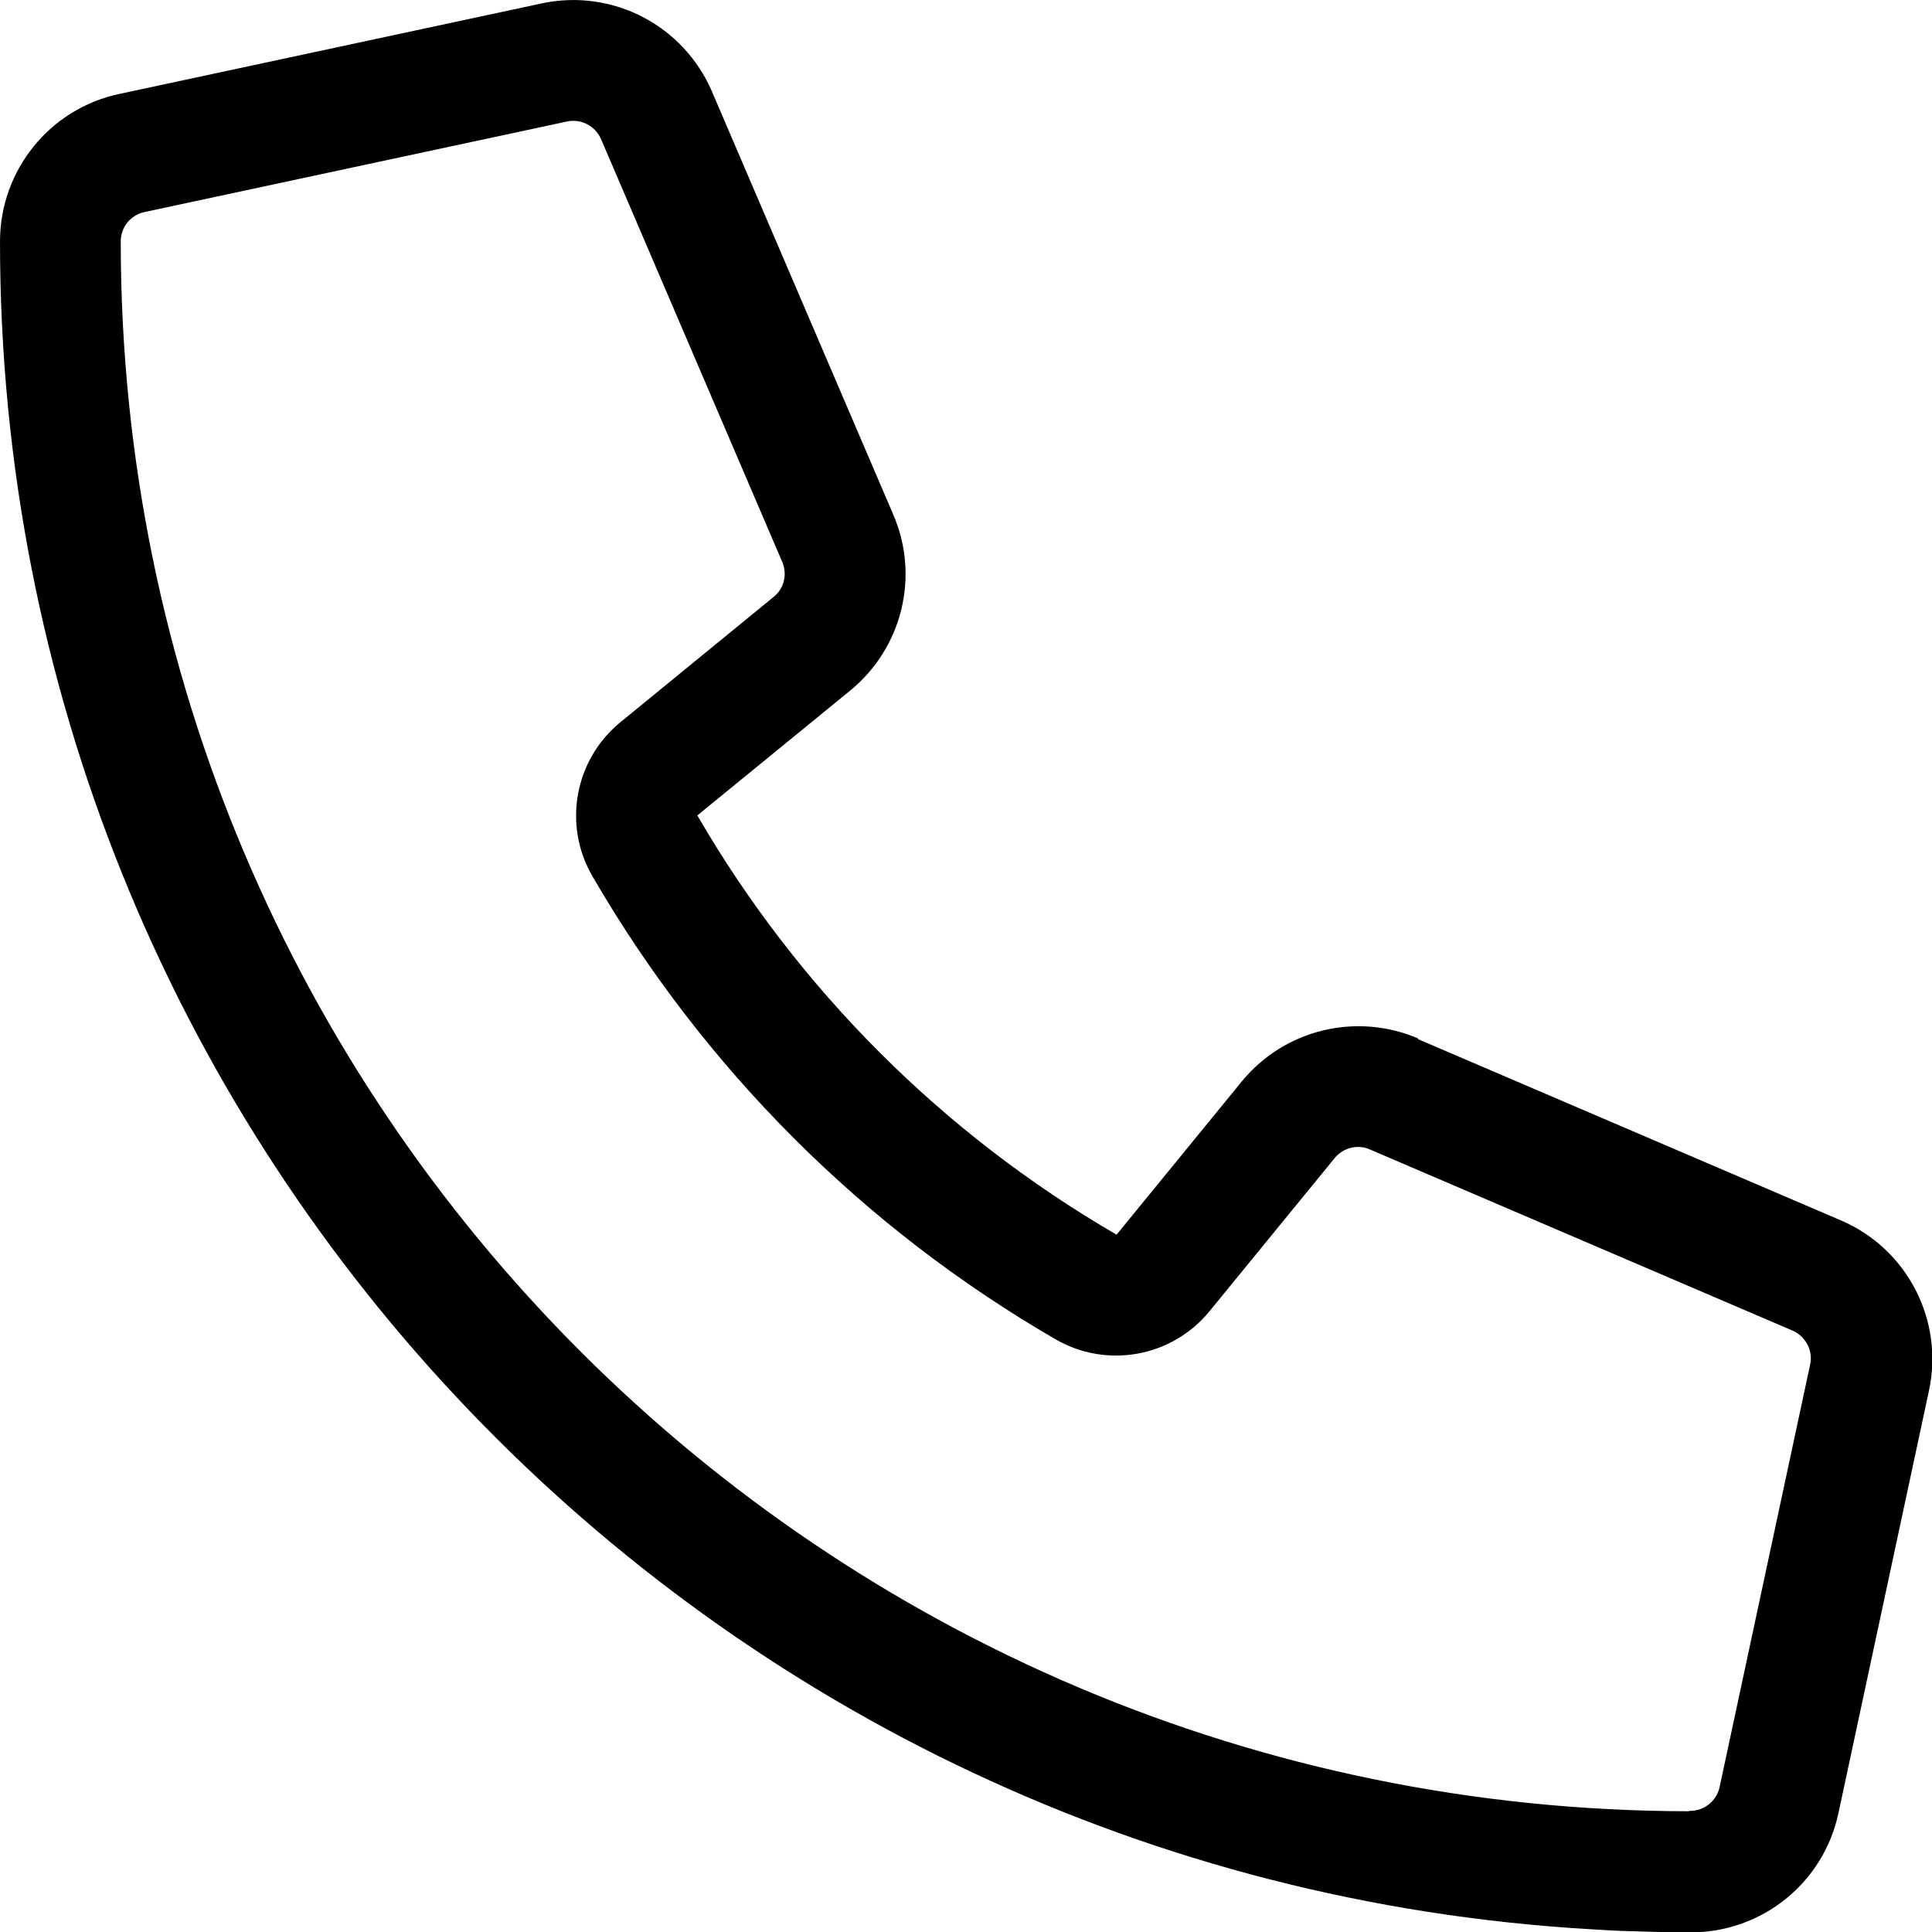 <svg class="w-4 h-4 text-black" viewBox="0 0 16 16" fill="none" xmlns="http://www.w3.org/2000/svg">
    <path d="M11.744 8.6C11.231 8.381 10.637 8.525 10.284 8.956L9.247 10.225C7.809 9.391 6.609 8.191 5.775 6.753L7.041 5.719C7.472 5.366 7.619 4.772 7.397 4.26L5.897 0.76C5.662 0.21 5.072 -0.097 4.487 0.028L0.988 0.778C0.412 0.9 0 1.41 0 2C0 9.397 5.734 15.453 13 15.966C13.141 15.975 13.284 15.985 13.428 15.991C13.428 15.991 13.428 15.991 13.431 15.991C13.622 15.997 13.809 16.003 14.003 16.003C14.594 16.003 15.103 15.591 15.225 15.016L15.975 11.516C16.1 10.931 15.794 10.341 15.244 10.106L11.744 8.606V8.6ZM13.991 15C6.816 14.994 1 9.178 1 2C1 1.881 1.081 1.781 1.197 1.756L4.697 1.006C4.812 0.981 4.931 1.044 4.978 1.153L6.478 4.653C6.522 4.756 6.494 4.875 6.406 4.944L5.138 5.981C4.759 6.291 4.659 6.831 4.906 7.256C5.828 8.847 7.153 10.172 8.741 11.091C9.166 11.338 9.706 11.238 10.016 10.86L11.053 9.591C11.125 9.503 11.244 9.475 11.344 9.519L14.844 11.019C14.953 11.066 15.016 11.184 14.991 11.3L14.241 14.8C14.216 14.916 14.113 14.997 13.997 14.997C13.994 14.997 13.991 14.997 13.988 14.997L13.991 15Z" fill="black"/>
</svg>
